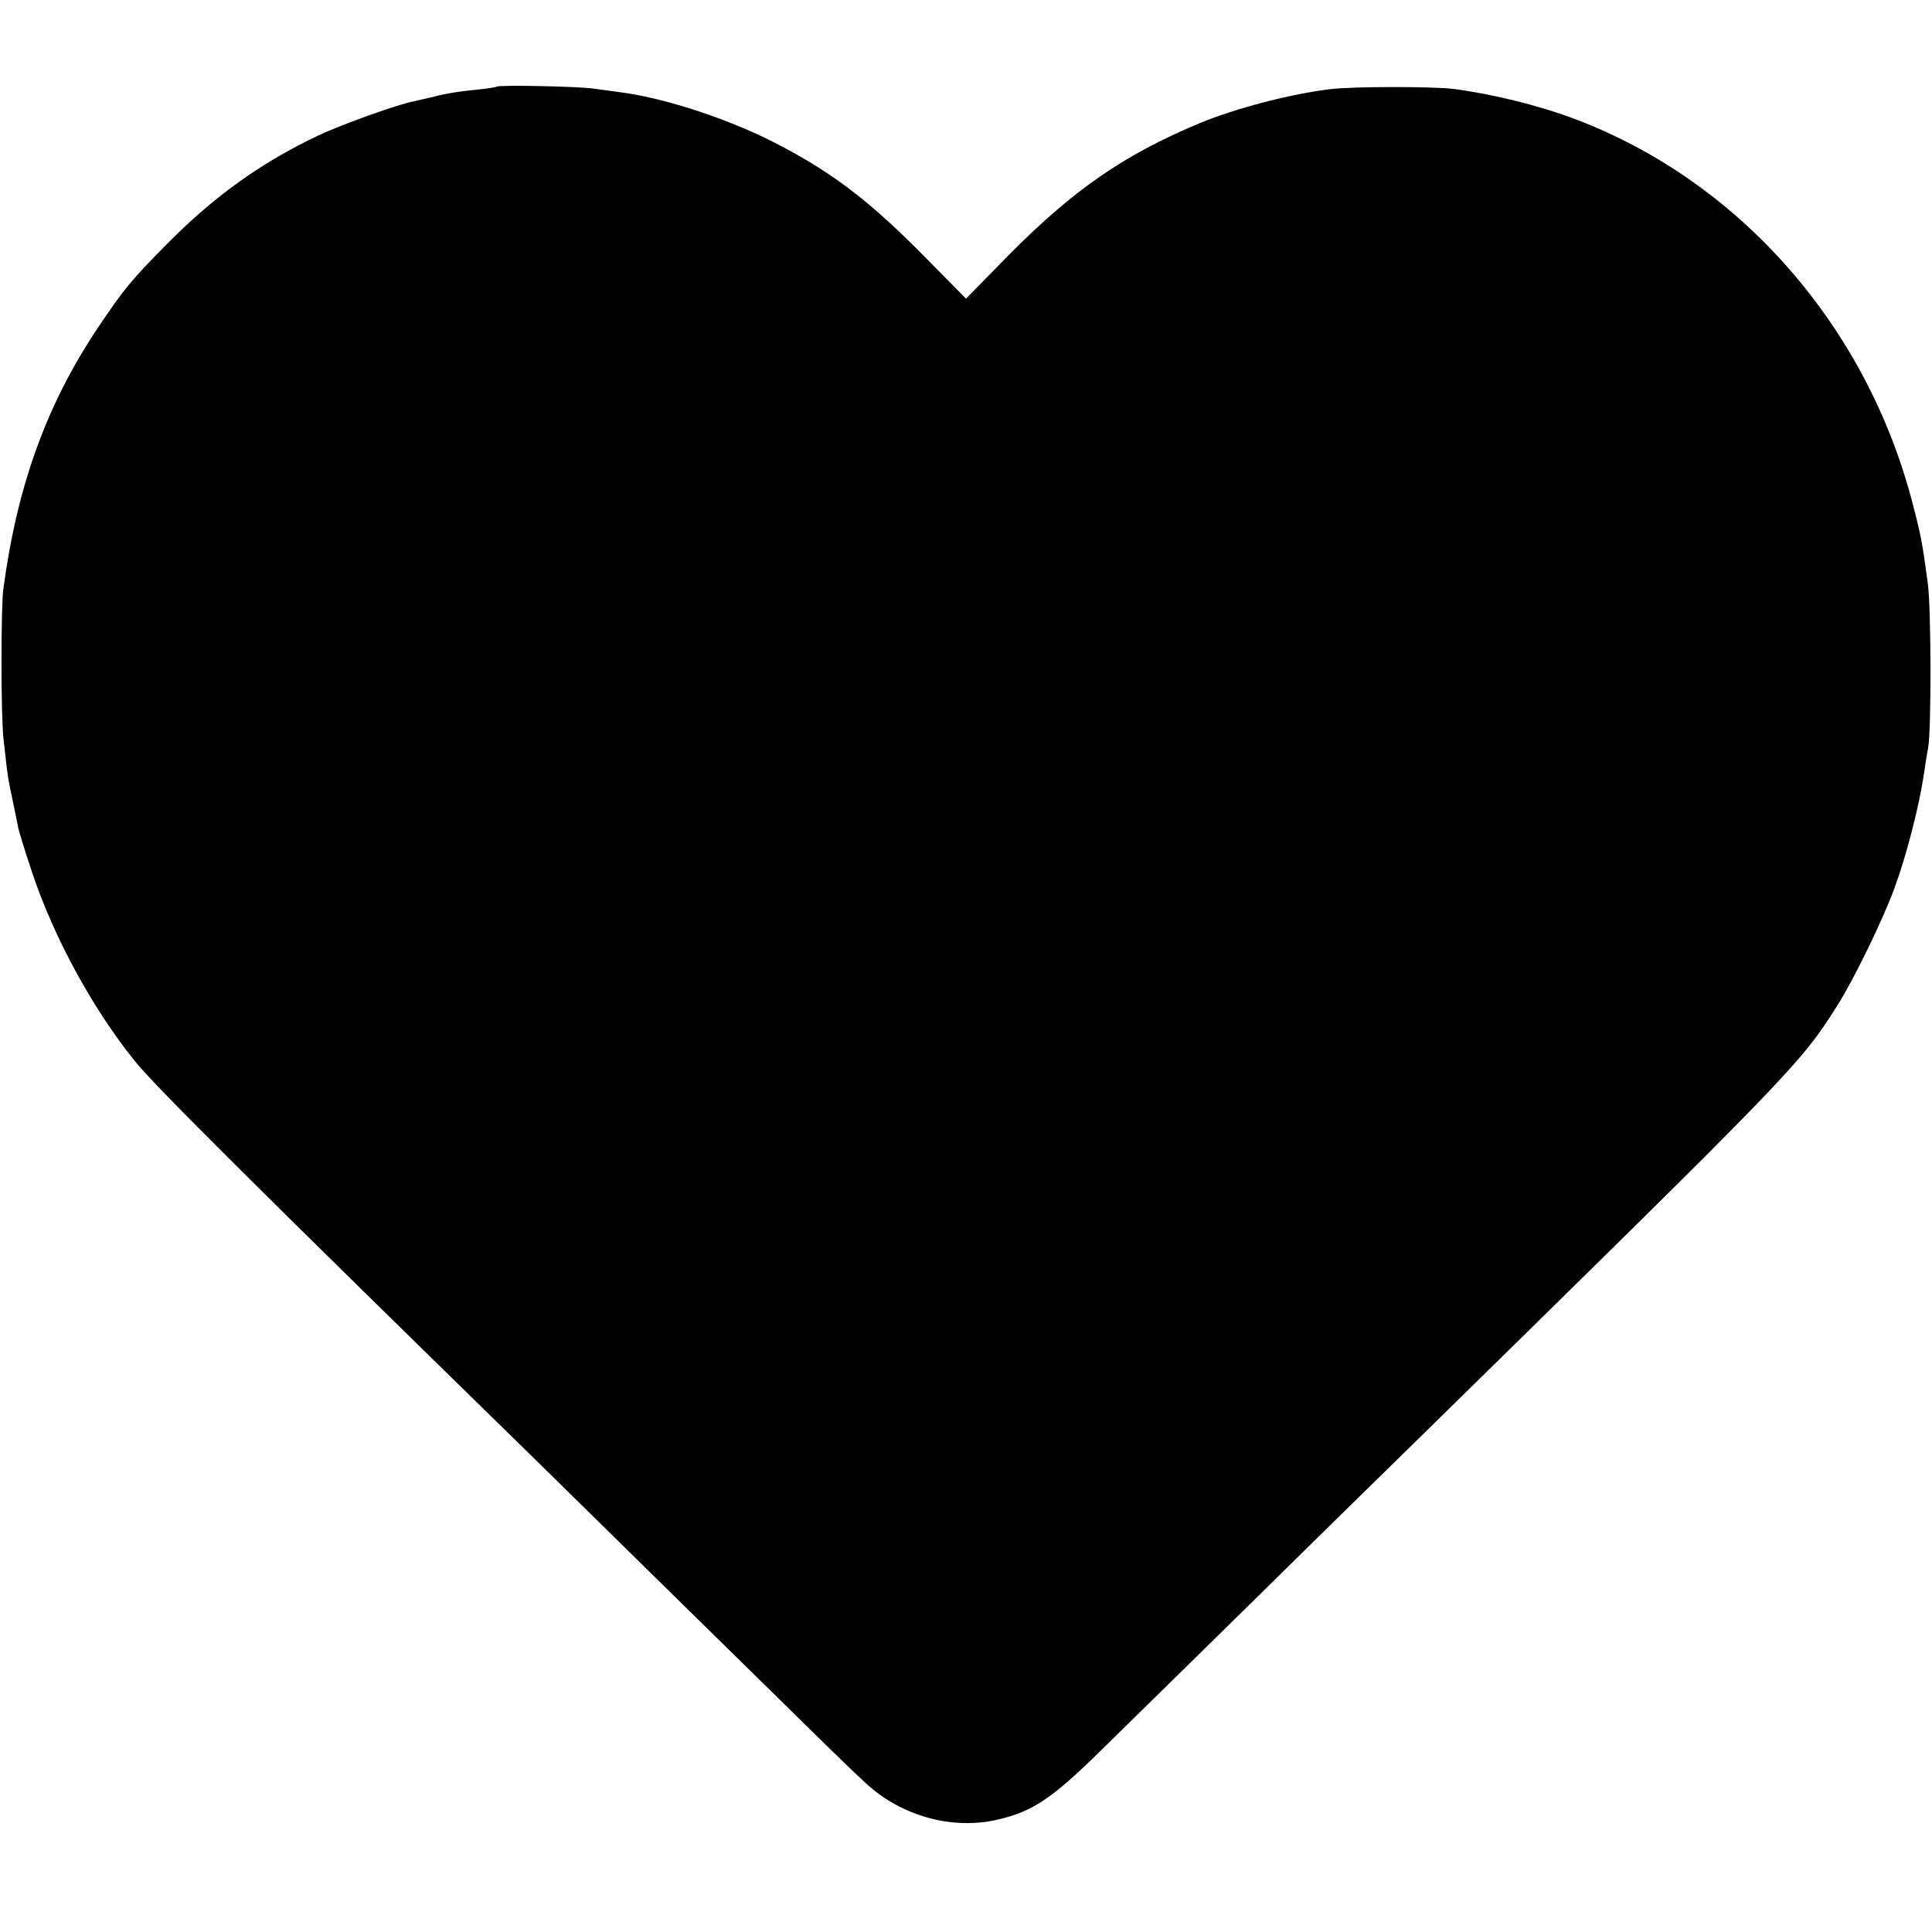 <?xml version="1.0" standalone="no"?>
<!DOCTYPE svg PUBLIC "-//W3C//DTD SVG 20010904//EN"
 "http://www.w3.org/TR/2001/REC-SVG-20010904/DTD/svg10.dtd">
<svg version="1.0" xmlns="http://www.w3.org/2000/svg"
 width="700pt" height="700pt" viewBox="0 0 700 700"
 preserveAspectRatio="xMidYMid meet">
<g transform="translate(0,700) scale(0.1,-0.1)"
fill="#000000" stroke="none">
<path d="M1799 6686 c-2 -2 -31 -7 -64 -10 -79 -8 -121 -15 -170 -28 -22 -5
-51 -12 -65 -15 -53 -9 -259 -83 -345 -123 -205 -97 -374 -217 -545 -389 -134
-135 -161 -168 -253 -305 -188 -280 -295 -576 -345 -951 -9 -68 -9 -465 1
-545 16 -141 13 -126 37 -240 6 -30 14 -66 16 -80 3 -13 25 -85 50 -160 78
-234 217 -490 369 -680 68 -87 425 -442 1442 -1436 78 -77 336 -330 574 -564
560 -550 565 -555 636 -621 129 -119 312 -170 477 -132 126 29 196 75 373 249
78 76 323 317 545 535 221 218 469 461 550 540 1437 1409 1437 1409 1577 1629
60 96 165 311 206 425 41 111 88 293 104 400 6 39 13 86 17 105 12 69 11 504
-1 595 -20 149 -25 175 -55 290 -166 642 -624 1165 -1219 1392 -134 51 -306
93 -446 111 -79 9 -362 9 -445 -1 -143 -17 -346 -70 -475 -124 -271 -113 -455
-240 -688 -475 l-157 -160 -148 150 c-194 197 -328 301 -522 403 -174 93 -418
174 -584 195 -23 3 -65 9 -95 13 -54 8 -345 14 -352 7z"/>
</g>
</svg>
